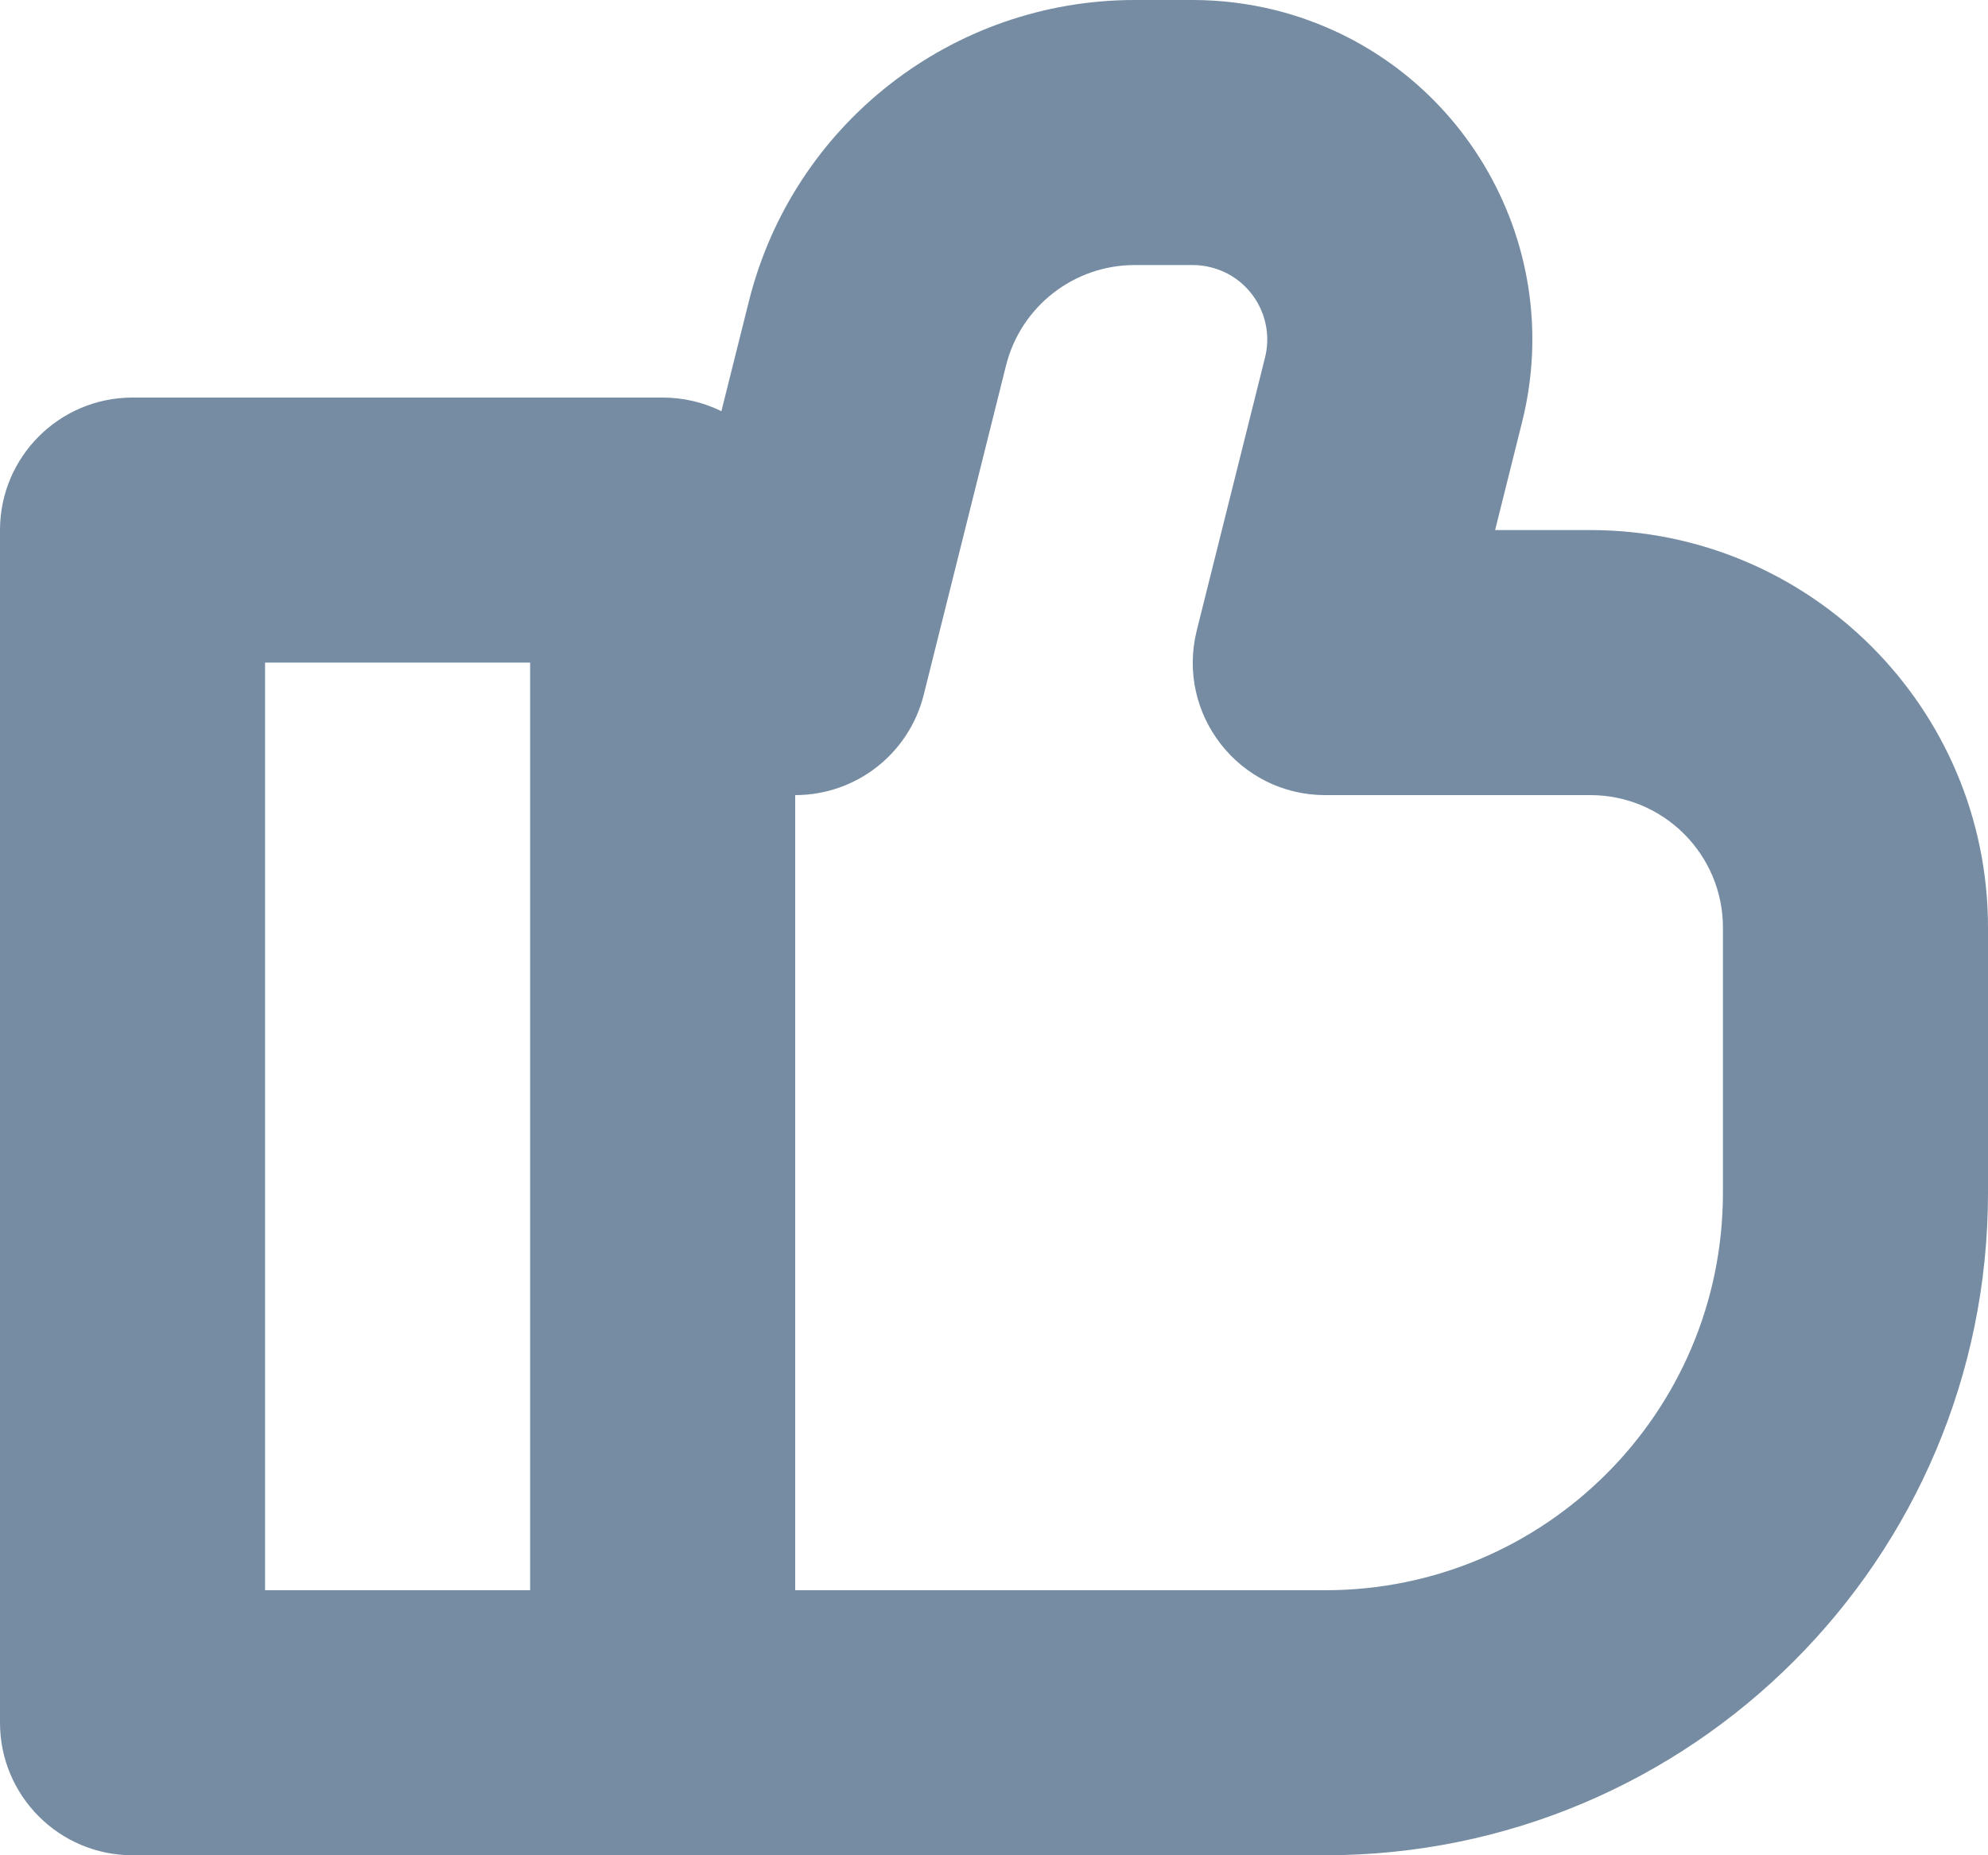 <?xml version="1.0" encoding="UTF-8"?>
<svg xmlns="http://www.w3.org/2000/svg" id="meteor-icon-kit__regular-thumbs-up-s" viewBox="0 0 15 14" fill="none">
  <path fill-rule="evenodd" clip-rule="evenodd" d="M5.443 3.103L5.651 2.272C5.985 0.937 7.185 0 8.562 0H9C9.209 0 9.418 0.026 9.621 0.076C10.994 0.42 11.828 1.81 11.485 3.183L11.281 4H12C13.657 4 15 5.343 15 7V9C15 11.761 12.761 14 10 14H1C0.448 14 0 13.552 0 13V4C0 3.448 0.448 3 1 3H5C5.159 3 5.31 3.037 5.443 3.103zM6 6V12H10C11.657 12 13 10.657 13 9V7C13 6.448 12.552 6 12 6H10C9.349 6 8.872 5.389 9.03 4.757L9.545 2.698C9.62 2.397 9.437 2.092 9.136 2.017C9.092 2.006 9.046 2 9 2H8.562C8.103 2 7.703 2.312 7.591 2.757L6.97 5.242C6.859 5.688 6.459 6 6 6zM4 5H2V12H4V5z" fill="#758CA3"></path>
</svg>
